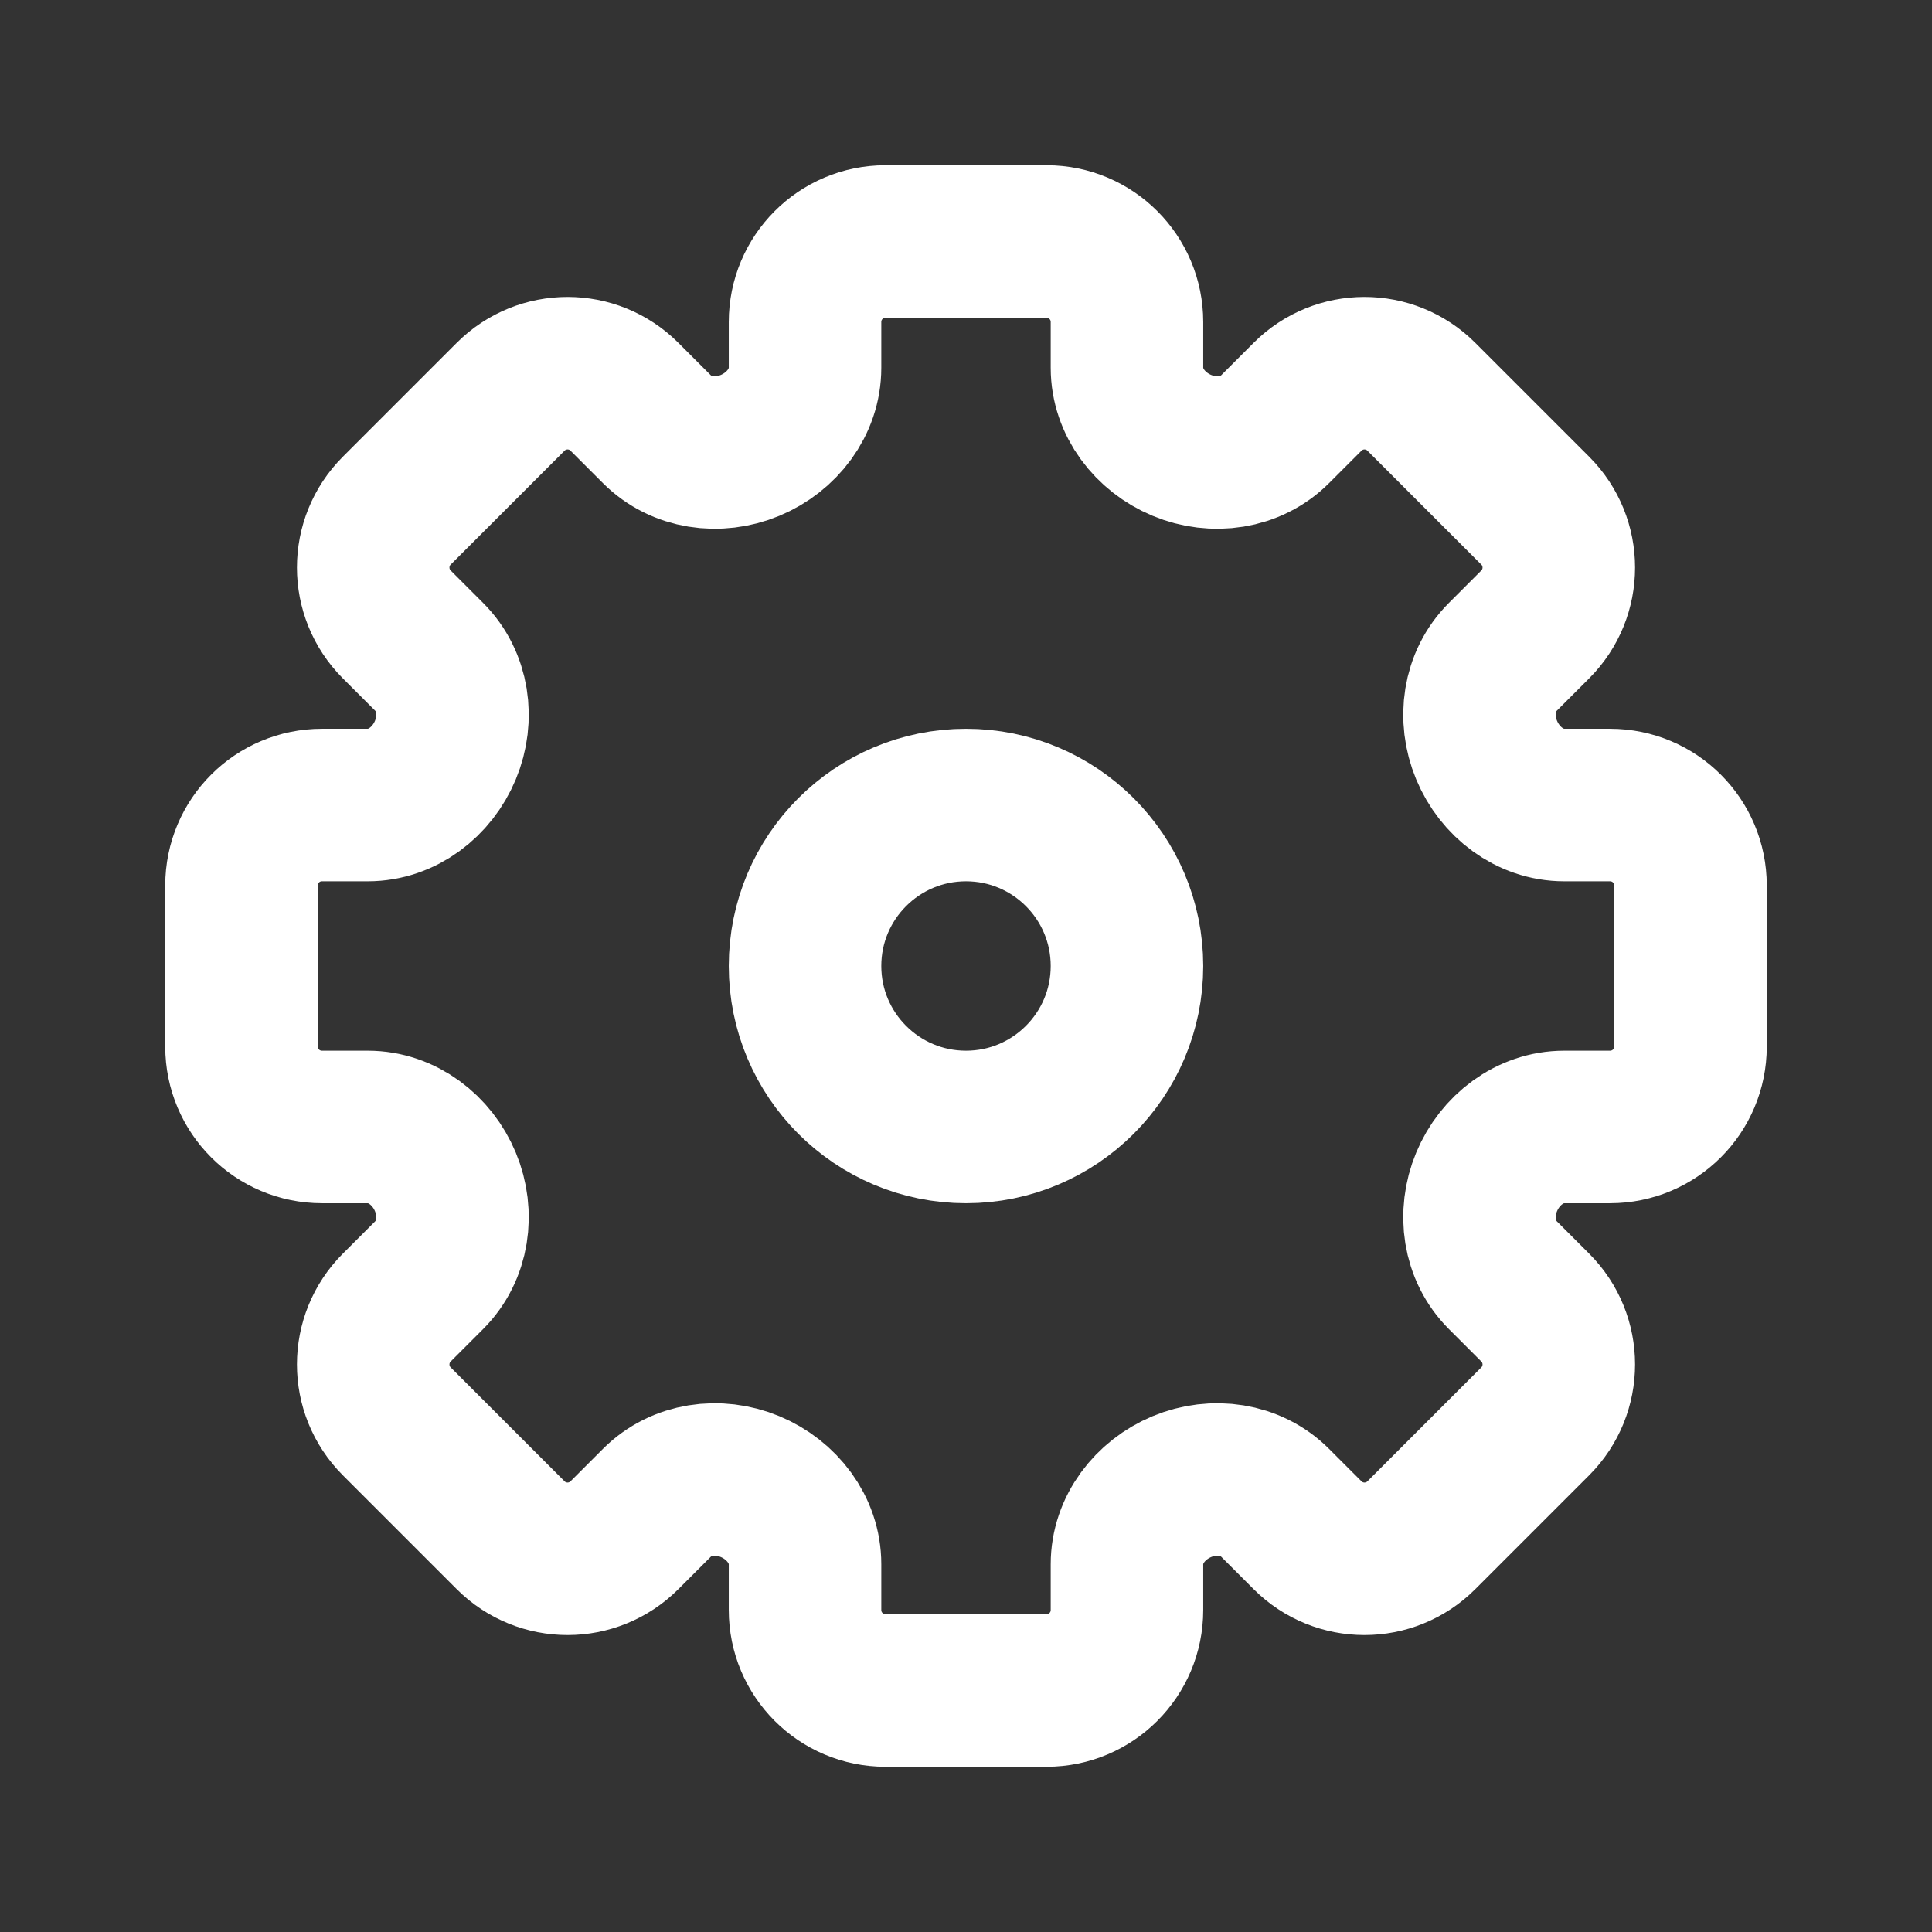 <svg width="19" height="19" viewBox="0 0 19 19" fill="none" xmlns="http://www.w3.org/2000/svg">
<rect x="0" y="0" width="19" height="19" fill="#333333" stroke="none"/>
<path d="M8.708 2.375H10.292C10.729 2.375 11.083 2.729 11.083 3.167V3.617C11.083 3.956 11.311 4.25 11.623 4.38C11.936 4.51 12.301 4.46 12.54 4.221L12.859 3.902C13.168 3.593 13.669 3.593 13.978 3.902L15.098 5.022C15.407 5.331 15.407 5.832 15.098 6.141L14.779 6.46C14.54 6.699 14.49 7.064 14.62 7.377C14.75 7.689 15.044 7.917 15.383 7.917L15.833 7.917C16.271 7.917 16.625 8.271 16.625 8.708V10.292C16.625 10.729 16.271 11.083 15.833 11.083H15.383C15.044 11.083 14.75 11.311 14.62 11.623C14.49 11.936 14.54 12.301 14.779 12.54L15.098 12.859C15.407 13.168 15.407 13.669 15.098 13.978L13.978 15.098C13.669 15.407 13.168 15.407 12.859 15.098L12.54 14.779C12.301 14.54 11.936 14.49 11.623 14.62C11.311 14.75 11.083 15.044 11.083 15.383V15.833C11.083 16.271 10.729 16.625 10.292 16.625H8.708C8.271 16.625 7.917 16.271 7.917 15.833V15.383C7.917 15.044 7.689 14.75 7.377 14.62C7.064 14.49 6.699 14.54 6.46 14.779L6.141 15.098C5.832 15.407 5.331 15.407 5.022 15.098L3.902 13.978C3.593 13.669 3.593 13.168 3.902 12.859L4.221 12.54C4.46 12.301 4.51 11.936 4.38 11.623C4.25 11.311 3.956 11.083 3.617 11.083H3.167C2.729 11.083 2.375 10.729 2.375 10.292V8.708C2.375 8.271 2.729 7.917 3.167 7.917L3.617 7.917C3.956 7.917 4.25 7.689 4.38 7.377C4.51 7.064 4.46 6.699 4.221 6.46L3.902 6.141C3.593 5.832 3.593 5.331 3.902 5.022L5.022 3.902C5.331 3.593 5.832 3.593 6.141 3.902L6.46 4.221C6.699 4.46 7.064 4.51 7.377 4.38C7.689 4.25 7.917 3.956 7.917 3.617V3.167C7.917 2.729 8.271 2.375 8.708 2.375Z" stroke="white" stroke-width="1.5"/>
<path d="M11.083 9.5C11.083 10.374 10.374 11.083 9.5 11.083C8.626 11.083 7.917 10.374 7.917 9.5C7.917 8.626 8.626 7.917 9.5 7.917C10.374 7.917 11.083 8.626 11.083 9.5Z" stroke="white" stroke-width="1.5"/>
</svg>
